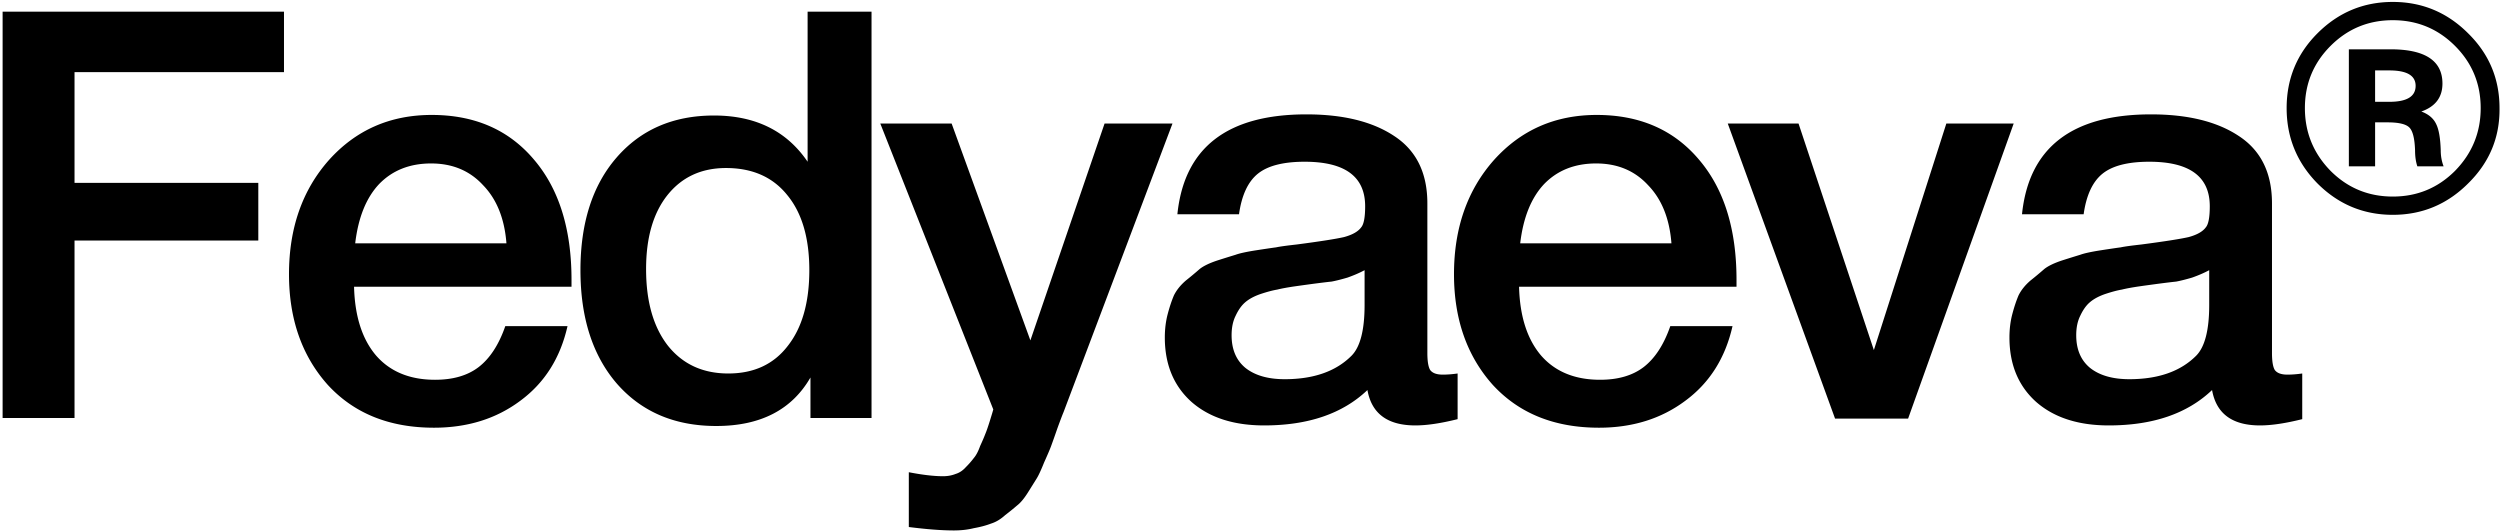 <?xml version="1.0" encoding="UTF-8"?> <svg xmlns="http://www.w3.org/2000/svg" width="622" height="132" fill="none"> <path d="M70.656 2.896v15.052H18.542v27.548h45.724v14.342H18.542V104H.65V2.896h70.006Zm70.542 78.242c-1.798 7.952-5.727 14.153-11.786 18.602-5.964 4.449-13.111 6.674-21.442 6.674-11.076 0-19.88-3.55-26.412-10.65-6.437-7.195-9.656-16.377-9.656-27.548 0-11.455 3.314-20.921 9.94-28.4 6.722-7.479 15.242-11.218 25.56-11.218 10.698 0 19.17 3.692 25.418 11.076 6.248 7.29 9.372 17.277 9.372 29.962v1.704H88.09c.19 7.384 2.036 13.111 5.538 17.182 3.503 3.976 8.378 5.964 14.626 5.964 4.45 0 8.047-1.041 10.792-3.124 2.84-2.177 5.065-5.585 6.674-10.224h15.478Zm-15.194-20.59c-.473-6.153-2.414-10.981-5.822-14.484-3.313-3.597-7.62-5.396-12.922-5.396-5.301 0-9.608 1.704-12.922 5.112-3.218 3.408-5.206 8.33-5.964 14.768h37.63Zm90.833-57.652V104h-15.194V93.918c-4.639 8.047-12.449 12.07-23.43 12.07-10.319 0-18.555-3.503-24.708-10.508-6.059-7.005-9.088-16.425-9.088-28.258 0-11.739 2.982-21.063 8.946-27.974 6.058-7.005 14.152-10.508 24.282-10.508 10.318 0 18.081 3.834 23.288 11.502V2.896h15.904Zm-36.21 38.908c-6.154 0-11.029 2.272-14.626 6.816-3.503 4.45-5.254 10.555-5.254 18.318 0 8.047 1.798 14.39 5.396 19.028 3.692 4.639 8.709 6.958 15.052 6.958 6.342 0 11.265-2.272 14.768-6.816 3.597-4.544 5.396-10.84 5.396-18.886 0-8.047-1.846-14.295-5.538-18.744-3.598-4.45-8.662-6.674-15.194-6.674Zm111.09-11.076-27.122 71.852c-.284.663-.805 2.035-1.562 4.118a235.543 235.543 0 0 1-1.562 4.402c-.284.757-.852 2.083-1.704 3.976-.757 1.893-1.373 3.219-1.846 3.976l-2.13 3.408c-.947 1.515-1.846 2.603-2.698 3.266a62.6 62.6 0 0 1-2.982 2.414c-1.136 1.041-2.319 1.751-3.55 2.13-1.231.473-2.651.852-4.26 1.136-1.515.379-3.171.568-4.97.568-3.029 0-6.769-.284-11.218-.852V117.49c3.408.663 6.248.994 8.52.994 1.136 0 2.177-.189 3.124-.568.947-.284 1.799-.852 2.556-1.704a21.365 21.365 0 0 0 1.988-2.272c.568-.663 1.089-1.657 1.562-2.982.568-1.231.994-2.225 1.278-2.982.284-.663.663-1.751 1.136-3.266.473-1.515.757-2.461.852-2.84l-28.116-71.142h17.75l19.596 53.96 18.46-53.96h16.898Zm1.215 22.578c1.704-16.567 12.401-24.85 32.092-24.85 9.183 0 16.472 1.799 21.868 5.396 5.491 3.597 8.236 9.183 8.236 16.756v37.204c0 2.083.237 3.503.71 4.26.568.757 1.609 1.136 3.124 1.136 1.136 0 2.367-.095 3.692-.284v11.36c-4.165 1.041-7.668 1.562-10.508 1.562-6.911 0-10.887-2.935-11.928-8.804-6.153 5.869-14.721 8.804-25.702 8.804-7.573 0-13.585-1.941-18.034-5.822-4.449-3.976-6.674-9.325-6.674-16.046 0-2.083.237-4.023.71-5.822.473-1.799.994-3.36 1.562-4.686.663-1.325 1.657-2.556 2.982-3.692a88.967 88.967 0 0 0 3.408-2.84c.947-.757 2.414-1.467 4.402-2.13a323.458 323.458 0 0 1 4.544-1.42c1.041-.379 2.793-.757 5.254-1.136 2.461-.379 4.071-.615 4.828-.71.852-.19 2.556-.426 5.112-.71 5.775-.757 9.703-1.373 11.786-1.846 2.083-.568 3.503-1.373 4.26-2.414.663-.757.994-2.509.994-5.254 0-7.384-5.017-11.076-15.052-11.076-5.301 0-9.183.994-11.644 2.982-2.461 1.988-4.023 5.349-4.686 10.082h-15.336Zm46.576 13.916c-1.231.663-2.651 1.278-4.26 1.846-1.609.473-2.935.805-3.976.994-.947.095-2.509.284-4.686.568a790.77 790.77 0 0 0-4.118.568c-1.988.284-3.55.568-4.686.852-1.136.19-2.556.568-4.26 1.136-1.609.568-2.887 1.278-3.834 2.13-.852.757-1.609 1.846-2.272 3.266-.663 1.325-.994 2.935-.994 4.828 0 3.503 1.136 6.2 3.408 8.094 2.367 1.893 5.633 2.84 9.798 2.84 7.195 0 12.733-1.94 16.614-5.822 2.177-2.177 3.266-6.39 3.266-12.638v-8.662Zm91.542 13.916c-1.798 7.952-5.727 14.153-11.786 18.602-5.964 4.449-13.111 6.674-21.442 6.674-11.076 0-19.88-3.55-26.412-10.65-6.437-7.195-9.656-16.377-9.656-27.548 0-11.455 3.314-20.921 9.94-28.4 6.722-7.479 15.242-11.218 25.56-11.218 10.698 0 19.17 3.692 25.418 11.076 6.248 7.29 9.372 17.277 9.372 29.962v1.704h-54.102c.19 7.384 2.035 13.111 5.538 17.182 3.503 3.976 8.378 5.964 14.626 5.964 4.45 0 8.047-1.041 10.792-3.124 2.84-2.177 5.065-5.585 6.674-10.224h15.478Zm-15.194-20.59c-.473-6.153-2.414-10.981-5.822-14.484-3.313-3.597-7.62-5.396-12.922-5.396-5.301 0-9.608 1.704-12.922 5.112-3.218 3.408-5.207 8.33-5.964 14.768h37.63Zm14.01-29.82h17.608l18.744 56.374 18.034-56.374h16.756l-26.27 73.414h-18.176l-26.696-73.414Zm73.209 22.578c1.704-16.567 12.402-24.85 32.092-24.85 9.183 0 16.472 1.799 21.868 5.396 5.491 3.597 8.236 9.183 8.236 16.756v37.204c0 2.083.237 3.503.71 4.26.568.757 1.61 1.136 3.124 1.136 1.136 0 2.367-.095 3.692-.284v11.36c-4.165 1.041-7.668 1.562-10.508 1.562-6.91 0-10.886-2.935-11.928-8.804-6.153 5.869-14.72 8.804-25.702 8.804-7.573 0-13.584-1.941-18.034-5.822-4.449-3.976-6.674-9.325-6.674-16.046 0-2.083.237-4.023.71-5.822.474-1.799.994-3.36 1.562-4.686.663-1.325 1.657-2.556 2.982-3.692a88.967 88.967 0 0 0 3.408-2.84c.947-.757 2.414-1.467 4.402-2.13a327.78 327.78 0 0 1 4.544-1.42c1.042-.379 2.793-.757 5.254-1.136 2.462-.379 4.071-.615 4.828-.71.852-.19 2.556-.426 5.112-.71 5.775-.757 9.704-1.373 11.786-1.846 2.083-.568 3.503-1.373 4.26-2.414.663-.757.994-2.509.994-5.254 0-7.384-5.017-11.076-15.052-11.076-5.301 0-9.182.994-11.644 2.982-2.461 1.988-4.023 5.349-4.686 10.082h-15.336Zm46.576 13.916c-1.23.663-2.65 1.278-4.26 1.846-1.609.473-2.934.805-3.976.994-.946.095-2.508.284-4.686.568-2.082.284-3.455.473-4.118.568-1.988.284-3.55.568-4.686.852-1.136.19-2.556.568-4.26 1.136-1.609.568-2.887 1.278-3.834 2.13-.852.757-1.609 1.846-2.272 3.266-.662 1.325-.994 2.935-.994 4.828 0 3.503 1.136 6.2 3.408 8.094 2.367 1.893 5.633 2.84 9.798 2.84 7.195 0 12.733-1.94 16.614-5.822 2.178-2.177 3.266-6.39 3.266-12.638v-8.662Zm26.933-58.93c5.206-5.207 11.454-7.81 18.744-7.81 7.289 0 13.537 2.603 18.744 7.81 5.206 5.112 7.81 11.313 7.81 18.602.094 7.29-2.509 13.537-7.81 18.744-5.207 5.207-11.455 7.81-18.744 7.81-7.29 0-13.538-2.603-18.744-7.81-5.112-5.207-7.668-11.455-7.668-18.744 0-7.29 2.556-13.49 7.668-18.602Zm34.222 3.124c-4.26-4.26-9.42-6.39-15.478-6.39-6.059 0-11.218 2.13-15.478 6.39s-6.39 9.42-6.39 15.478c0 6.059 2.13 11.265 6.39 15.62 4.26 4.26 9.419 6.39 15.478 6.39 6.058 0 11.218-2.13 15.478-6.39 4.26-4.355 6.39-9.561 6.39-15.62 0-6.059-2.13-11.218-6.39-15.478Zm-26.412.852h10.366c8.614 0 12.922 2.84 12.922 8.52 0 3.408-1.752 5.727-5.254 6.958 1.798.663 3.029 1.704 3.692 3.124.662 1.325 1.041 3.503 1.136 6.532 0 1.42.236 2.745.71 3.976h-6.532c-.379-1.136-.568-2.461-.568-3.976-.095-2.935-.568-4.828-1.42-5.68-.852-.852-2.651-1.278-5.396-1.278h-3.124v10.934h-6.532v-29.11Zm6.532 13.064h3.55c4.354 0 6.532-1.325 6.532-3.976 0-2.556-2.178-3.834-6.532-3.834h-3.55v7.81Z" fill="#000"></path> </svg> 
